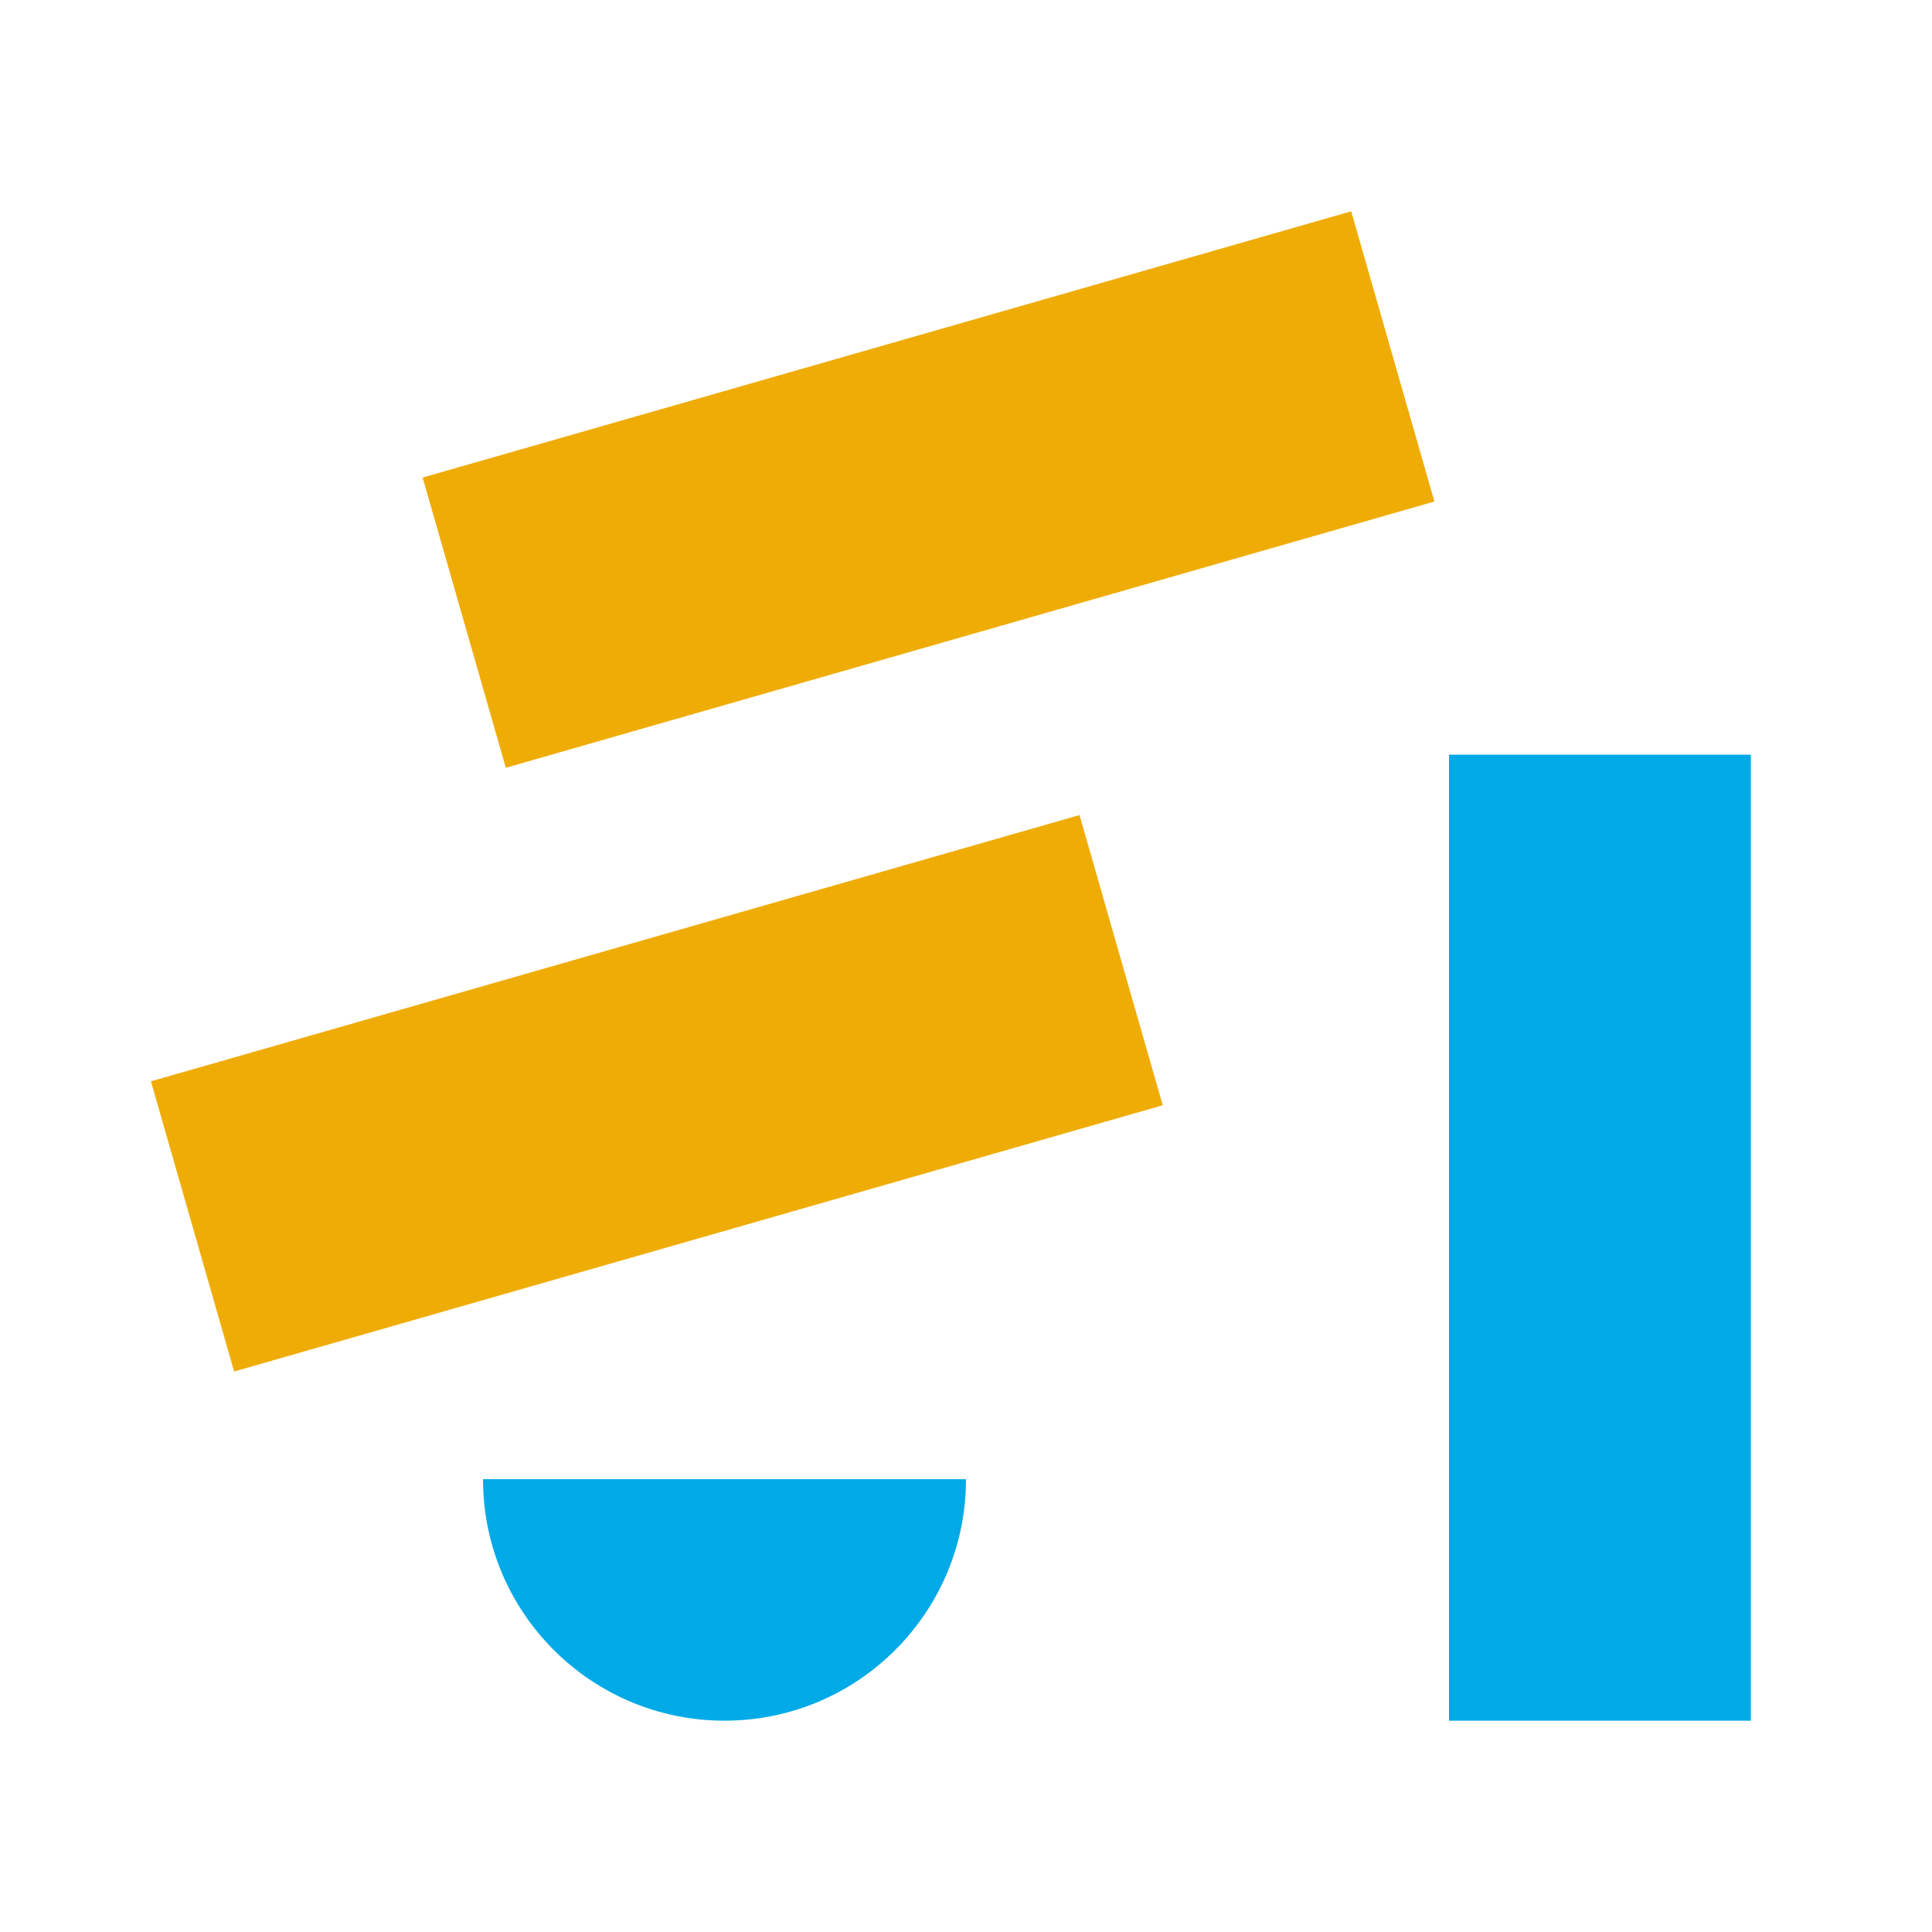 <svg width="64" height="64" viewBox="0 0 64 64" fill="none" xmlns="http://www.w3.org/2000/svg">
<path d="M14 15.82L44.76 7L47.517 16.613L16.756 25.433L14 15.82Z" fill="#EFAC04"/>
<path d="M5 35.82L35.76 27L38.517 36.613L7.756 45.433L5 35.82Z" fill="#EFAC04"/>
<path d="M48 57L48 25L58 25L58 57L48 57Z" fill="#00AAE7"/>
<g clip-path="url(#clip0_2092_19817)">
<circle cx="24" cy="49" r="8" transform="rotate(-180 24 49)" fill="#00AAE7"/>
</g>
<defs>
<clipPath id="clip0_2092_19817">
<rect width="16" height="8" fill="white" transform="translate(32 57) rotate(-180)"/>
</clipPath>
</defs>
</svg>
